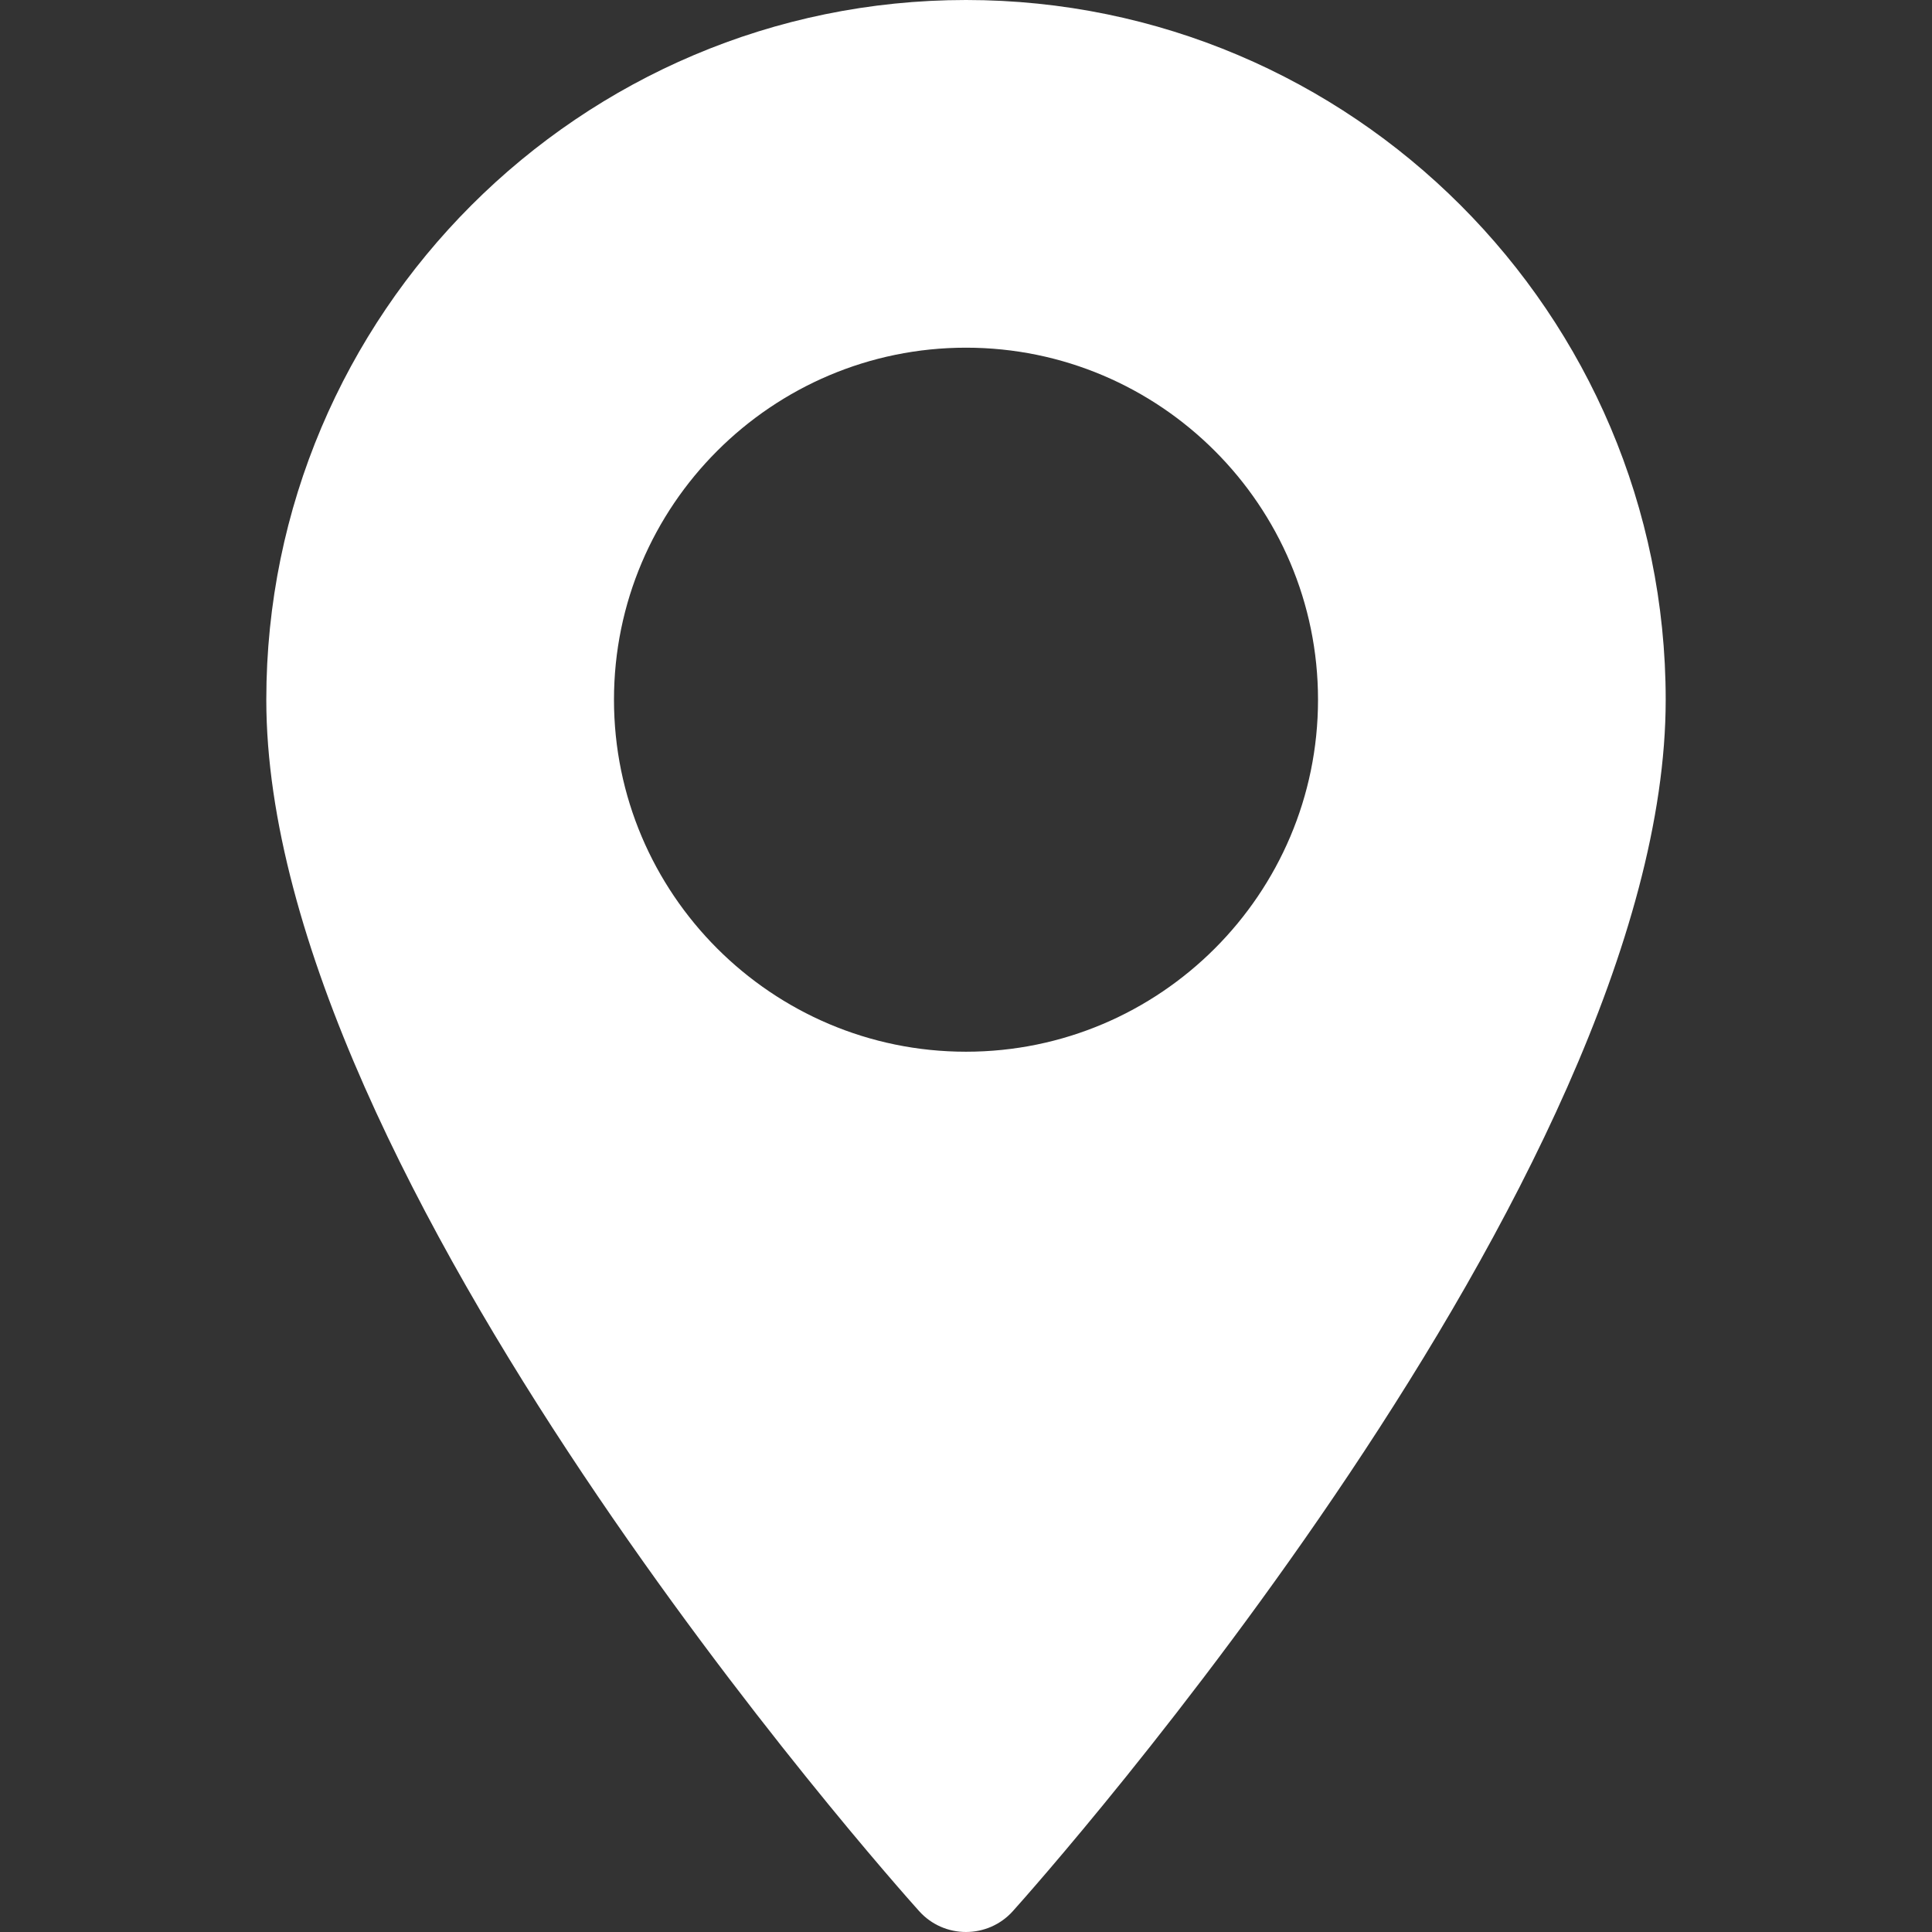 <svg width="49" height="49" viewBox="0 0 49 49" fill="none" xmlns="http://www.w3.org/2000/svg">
<rect x="0" y="0" width="49" height="49" fill="#333333" stroke="none"/>
<path d="M24.5 0C14.715 0 6.754 7.961 6.754 17.746C6.754 29.889 22.635 47.717 23.311 48.47C23.946 49.177 25.055 49.176 25.689 48.47C26.365 47.717 42.246 29.889 42.246 17.746C42.246 7.961 34.285 0 24.5 0ZM24.5 26.674C19.577 26.674 15.572 22.669 15.572 17.746C15.572 12.823 19.577 8.818 24.5 8.818C29.423 8.818 33.428 12.823 33.428 17.746C33.428 22.669 29.423 26.674 24.5 26.674Z" fill="white"/>
</svg>
